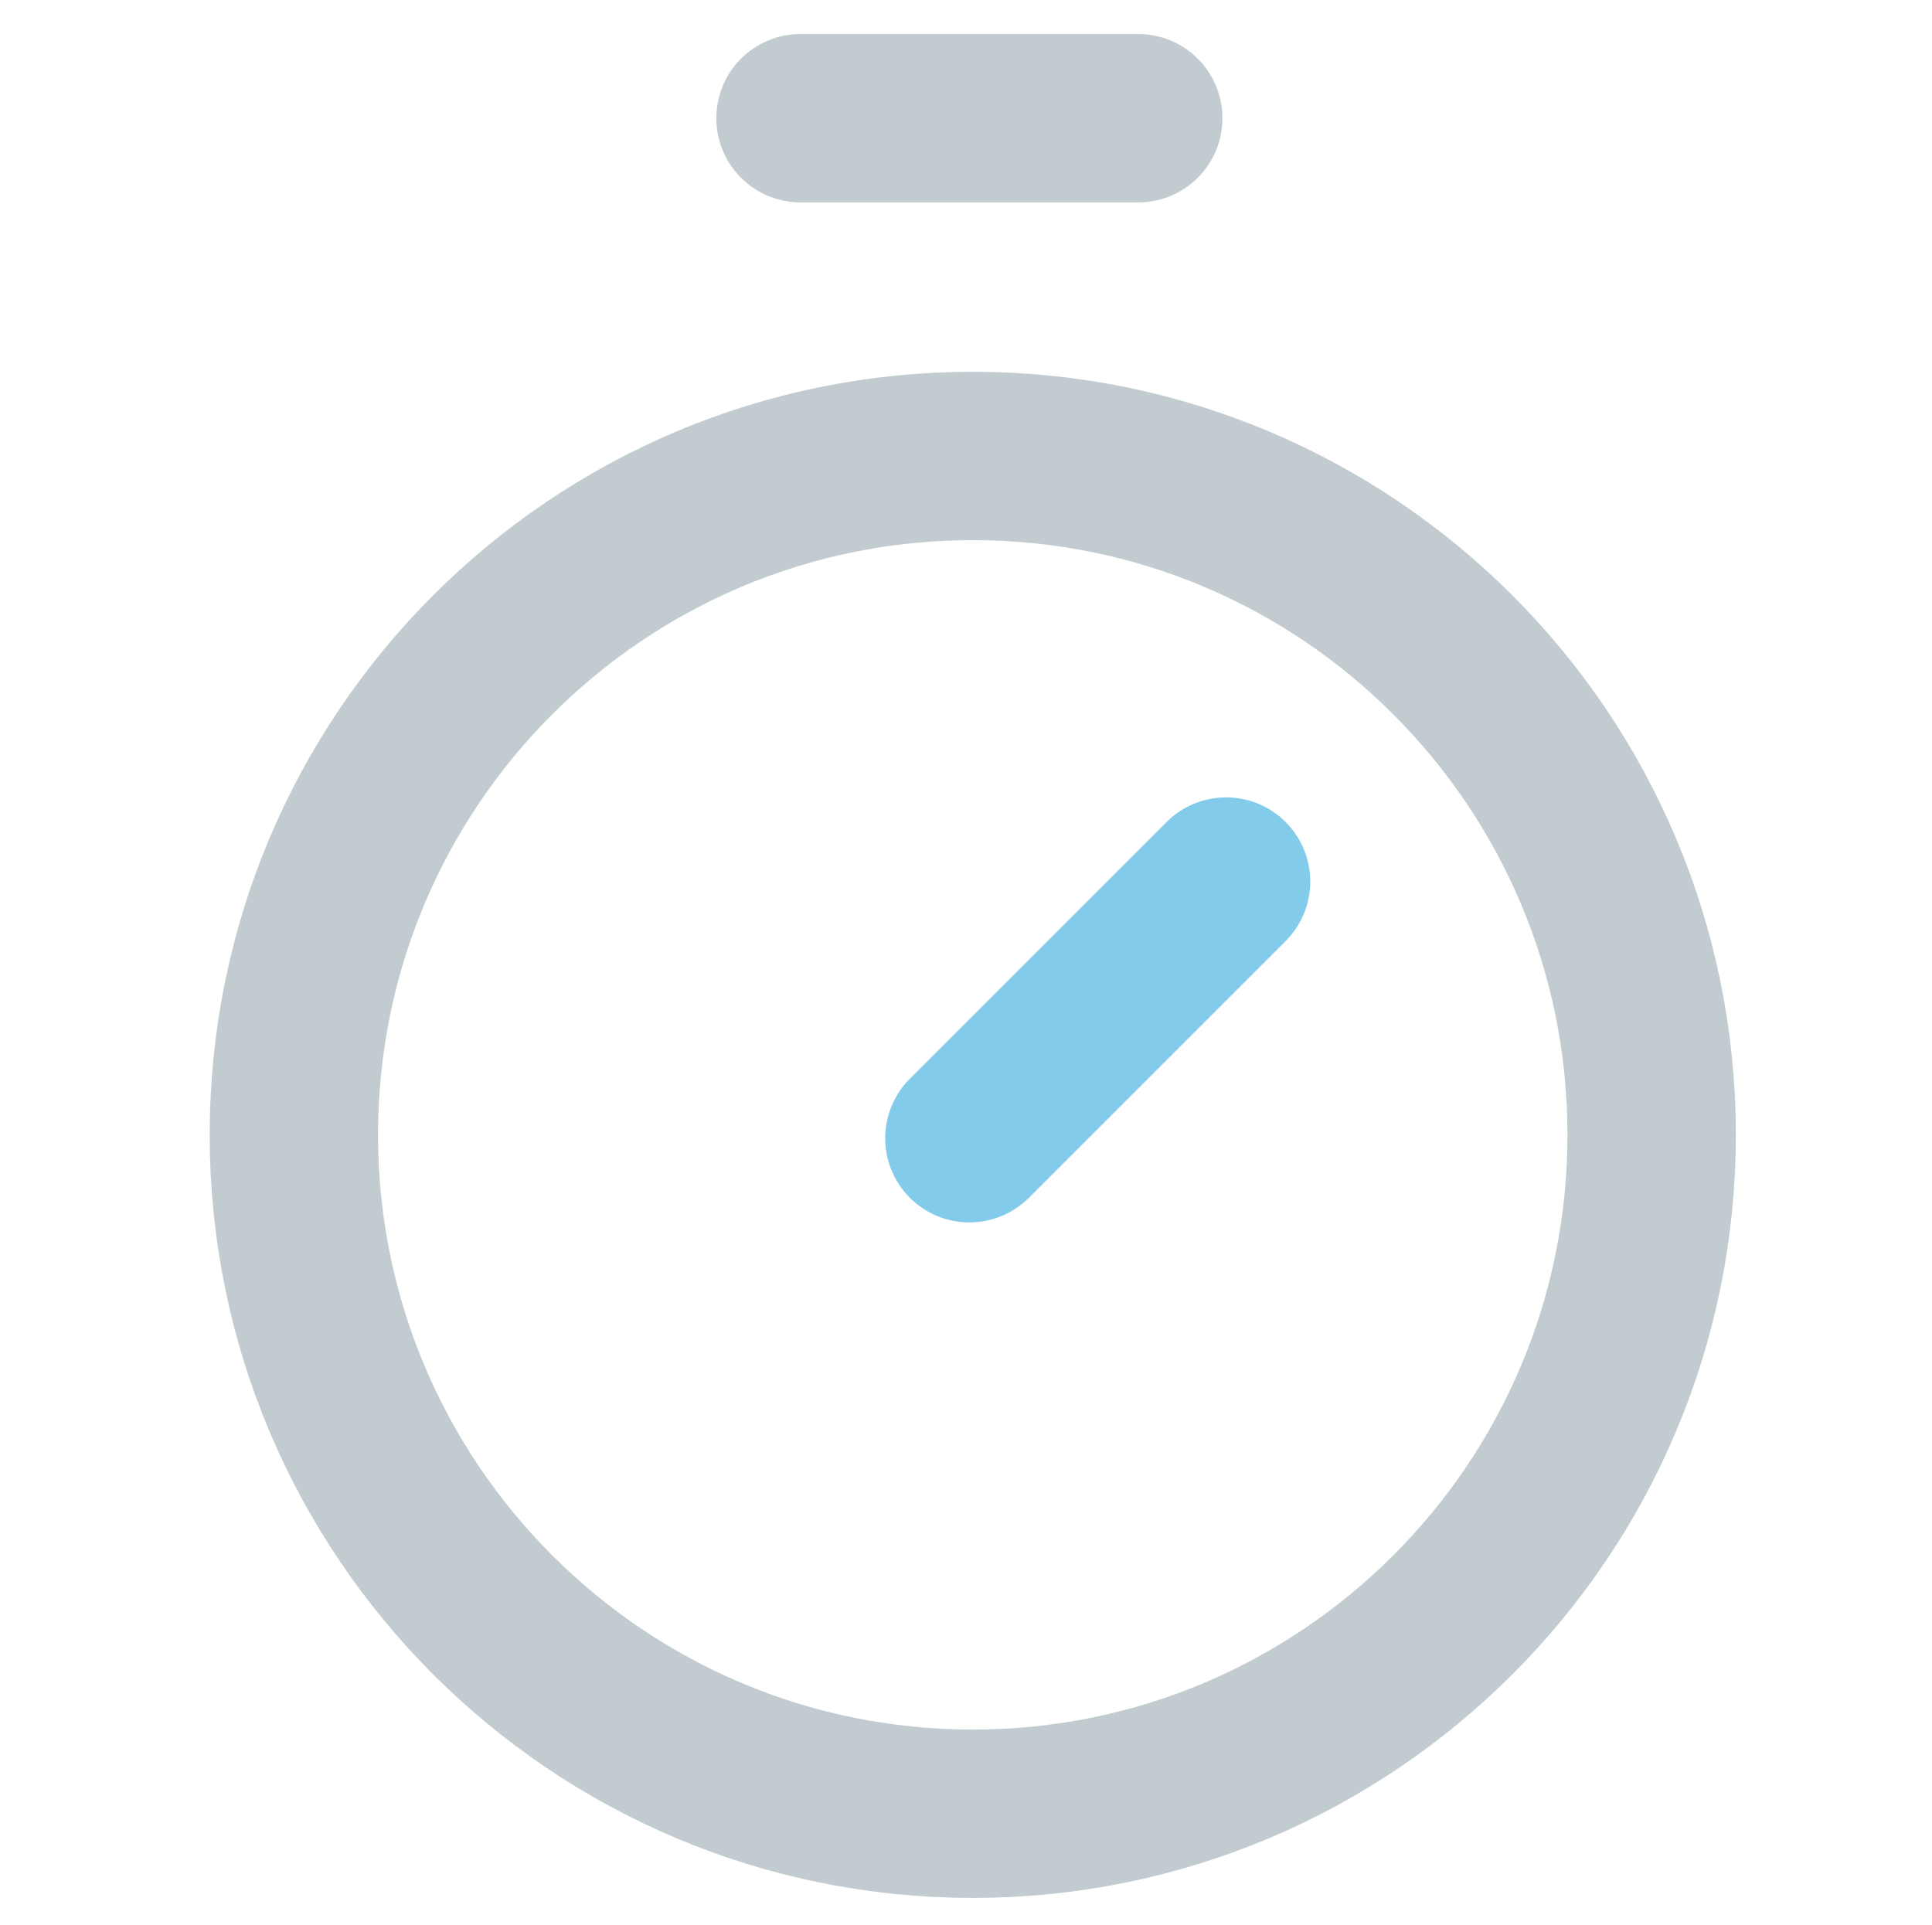 <svg width="286" height="285" xmlns="http://www.w3.org/2000/svg" xmlns:xlink="http://www.w3.org/1999/xlink" xml:space="preserve" overflow="hidden"><g transform="translate(-1250 -1095)"><path d="M1368.5 1112.5 1418.5 1112.5" stroke="#C2CBCF" stroke-width="24.922" stroke-linecap="round" stroke-linejoin="round" stroke-miterlimit="10" fill="none" fill-rule="evenodd"/><path d="M1393.5 1263.5 1431.5 1225.5" stroke="#83CBEB" stroke-width="24.922" stroke-linecap="round" stroke-linejoin="round" stroke-miterlimit="10" fill="none" fill-rule="evenodd"/><path d="M1494.5 1263C1494.5 1318.51 1449.5 1363.5 1394 1363.5 1338.5 1363.5 1293.5 1318.51 1293.5 1263 1293.5 1207.5 1338.5 1162.5 1394 1162.5 1449.5 1162.5 1494.5 1207.5 1494.5 1263Z" stroke="#C2CBCF" stroke-width="24.922" stroke-linecap="round" stroke-linejoin="round" stroke-miterlimit="10" fill="none" fill-rule="evenodd"/></g></svg>